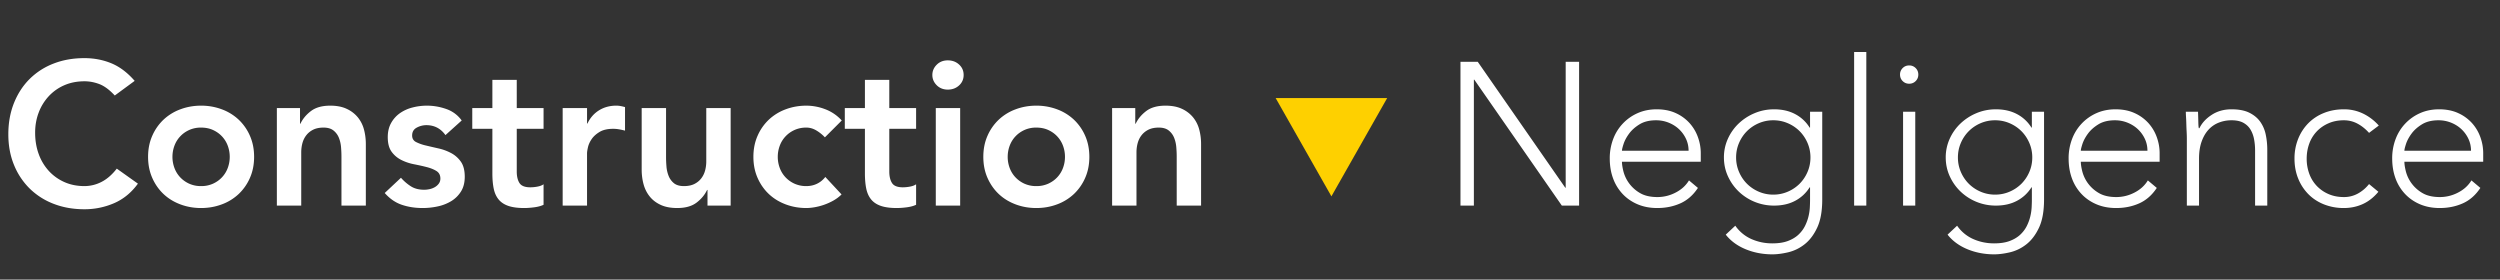 <svg width="304" height="34" xmlns="http://www.w3.org/2000/svg"><rect width="100%" height="100%" fill="#333333" stroke="none"/><g fill="none" fill-rule="evenodd"><path d="M10.25 25.445a9.007 9.007 0 003.631-.741c1.137-.494 2.1-1.285 2.89-2.372l-2.569-1.827c-.576.74-1.197 1.28-1.864 1.617a4.515 4.515 0 01-2.063.507c-.905 0-1.725-.165-2.457-.494a5.69 5.69 0 01-1.89-1.359 6.092 6.092 0 01-1.223-2.05c-.288-.79-.432-1.655-.432-2.593 0-.873.144-1.688.432-2.446A6.058 6.058 0 015.928 11.7a5.623 5.623 0 011.89-1.334c.732-.32 1.552-.481 2.457-.481.61 0 1.215.115 1.816.345.6.23 1.222.692 1.865 1.384l2.42-1.779c-.873-1.004-1.815-1.716-2.828-2.136-1.013-.42-2.112-.63-3.297-.63-1.35 0-2.59.218-3.718.654A8.39 8.39 0 003.62 9.587c-.816.807-1.454 1.783-1.915 2.927-.46 1.145-.691 2.417-.691 3.816 0 1.367.23 2.61.691 3.73a8.511 8.511 0 001.915 2.878 8.482 8.482 0 002.914 1.852c1.128.436 2.367.655 3.718.655zm14.203-.149c.89 0 1.729-.148 2.52-.444a6.043 6.043 0 002.05-1.26 5.977 5.977 0 001.37-1.964c.338-.765.507-1.617.507-2.556 0-.939-.17-1.79-.507-2.556a5.977 5.977 0 00-1.37-1.964 6.043 6.043 0 00-2.05-1.26 7.116 7.116 0 00-2.52-.444c-.89 0-1.729.148-2.52.444a6.043 6.043 0 00-2.05 1.26 5.977 5.977 0 00-1.37 1.964c-.338.765-.507 1.617-.507 2.556 0 .939.17 1.79.507 2.556.337.766.794 1.42 1.37 1.964.577.544 1.26.963 2.05 1.26.791.296 1.63.444 2.52.444zm0-2.667a3.44 3.44 0 01-1.457-.297 3.445 3.445 0 01-1.1-.79 3.347 3.347 0 01-.691-1.136 3.856 3.856 0 01-.235-1.334c0-.461.079-.906.235-1.334.156-.428.387-.807.692-1.136.304-.33.67-.593 1.099-.79a3.44 3.44 0 011.457-.297c.543 0 1.03.099 1.457.297.428.197.795.46 1.1.79.304.33.535.708.691 1.136.156.428.235.873.235 1.334 0 .461-.079.906-.235 1.334a3.347 3.347 0 01-.692 1.136c-.304.33-.67.593-1.099.79a3.44 3.44 0 01-1.457.297zM36.63 25v-6.471c0-.396.05-.774.148-1.137.1-.362.26-.683.482-.963.222-.28.502-.502.84-.667.337-.164.753-.247 1.247-.247.51 0 .914.12 1.21.358.297.24.515.536.655.89s.226.732.26 1.136c.032.403.049.77.049 1.099V25h2.964v-7.484c0-.61-.074-1.194-.223-1.754a3.927 3.927 0 00-.74-1.482 3.805 3.805 0 00-1.347-1.037c-.551-.264-1.222-.395-2.013-.395-.988 0-1.77.218-2.346.654-.577.437-1.005.951-1.285 1.544h-.05v-1.902h-2.815V25h2.964zm14.77.296c.61 0 1.22-.065 1.828-.197a5.262 5.262 0 001.643-.642 3.589 3.589 0 001.186-1.174c.304-.485.457-1.082.457-1.79 0-.774-.157-1.384-.47-1.828a3.378 3.378 0 00-1.185-1.05 6.072 6.072 0 00-1.544-.568 95.82 95.82 0 01-1.544-.358 5.177 5.177 0 01-1.185-.42c-.313-.165-.47-.428-.47-.79 0-.445.19-.766.568-.964a2.483 2.483 0 011.161-.296c.972 0 1.746.403 2.322 1.21l1.976-1.778a3.833 3.833 0 00-1.877-1.396 7.04 7.04 0 00-2.347-.407c-.592 0-1.177.074-1.753.222a4.643 4.643 0 00-1.532.691 3.581 3.581 0 00-1.074 1.198c-.272.486-.408 1.058-.408 1.717 0 .758.157 1.35.47 1.779.312.428.708.761 1.185 1 .478.239.992.412 1.544.519.552.107 1.066.222 1.544.345.477.124.872.284 1.185.482.313.198.47.502.47.914 0 .23-.062.432-.186.605a1.528 1.528 0 01-.481.432 2.167 2.167 0 01-.643.247c-.23.05-.452.074-.666.074-.626 0-1.157-.135-1.594-.407a5.566 5.566 0 01-1.222-1.05l-1.976 1.853c.61.691 1.3 1.169 2.075 1.432.774.264 1.622.395 2.544.395zm12.35 0c.347 0 .746-.028 1.199-.086.452-.058.835-.16 1.148-.309v-2.494c-.18.131-.428.226-.74.284a4.798 4.798 0 01-.865.086c-.659 0-1.1-.173-1.322-.519-.222-.345-.333-.815-.333-1.408v-5.187h3.26v-2.519h-3.26V9.711h-2.964v3.433h-2.445v2.52h2.445v5.433c0 .692.053 1.301.16 1.828.107.527.305.968.593 1.322.288.354.684.617 1.186.79.502.173 1.148.26 1.939.26zM71.384 25v-6.348c0-.165.037-.412.111-.74.074-.33.222-.66.445-.989.222-.33.543-.622.963-.877.42-.255.976-.383 1.667-.383.23 0 .465.021.704.062.239.041.482.095.729.16v-2.864a6.992 6.992 0 00-.531-.124 2.832 2.832 0 00-.531-.05c-.79 0-1.49.19-2.1.569-.609.378-1.078.914-1.408 1.605h-.049v-1.877h-2.964V25h2.964zm10.967.296c.988 0 1.77-.218 2.346-.654.577-.437 1.005-.951 1.285-1.544h.05V25h2.815V13.144h-2.964v6.471a4.3 4.3 0 01-.148 1.137c-.1.362-.26.683-.482.963-.222.28-.502.502-.84.667-.337.164-.753.247-1.247.247-.527 0-.935-.12-1.223-.358a2.172 2.172 0 01-.642-.89 3.946 3.946 0 01-.26-1.136c-.032-.403-.049-.77-.049-1.099v-6.002h-2.964v7.484c0 .61.074 1.194.223 1.754.148.56.395 1.058.74 1.494.346.437.795.782 1.347 1.038.551.255 1.222.382 2.013.382zm15.709 0c.263 0 .576-.028.939-.086a7.16 7.16 0 002.309-.803c.387-.214.729-.47 1.025-.765l-1.976-2.125c-.28.363-.617.638-1.013.828-.395.19-.823.284-1.284.284a3.44 3.44 0 01-1.457-.297 3.445 3.445 0 01-1.1-.79 3.347 3.347 0 01-.691-1.136 3.856 3.856 0 01-.235-1.334c0-.461.079-.906.235-1.334.156-.428.387-.807.692-1.136.304-.33.67-.593 1.099-.79a3.44 3.44 0 011.457-.297c.395 0 .782.107 1.16.321a4.73 4.73 0 011.088.865l2.05-2.05a5.2 5.2 0 00-2.013-1.371 6.45 6.45 0 00-2.285-.432c-.89 0-1.729.148-2.52.444a6.043 6.043 0 00-2.05 1.26 5.977 5.977 0 00-1.37 1.964c-.338.765-.507 1.617-.507 2.556 0 .939.17 1.79.507 2.556.337.766.794 1.42 1.37 1.964.577.544 1.26.963 2.05 1.26.791.296 1.63.444 2.52.444zm10.992 0c.345 0 .745-.028 1.197-.086.453-.058.836-.16 1.149-.309v-2.494c-.181.131-.428.226-.741.284a4.798 4.798 0 01-.865.086c-.658 0-1.099-.173-1.32-.519-.223-.345-.334-.815-.334-1.408v-5.187h3.26v-2.519h-3.26V9.711h-2.964v3.433h-2.446v2.52h2.446v5.433c0 .692.053 1.301.16 1.828.107.527.305.968.593 1.322.288.354.683.617 1.186.79.502.173 1.148.26 1.939.26zm6.2-14.4c.543 0 1-.168 1.37-.506.37-.338.556-.762.556-1.272s-.185-.935-.556-1.272c-.37-.338-.827-.506-1.37-.506-.544 0-.993.177-1.347.53-.354.355-.531.77-.531 1.248 0 .477.177.893.531 1.247.354.354.803.531 1.346.531zM116.756 25V13.144h-2.964V25h2.964zm9.262.296c.89 0 1.73-.148 2.52-.444a6.043 6.043 0 002.05-1.26 5.978 5.978 0 001.37-1.964c.338-.765.507-1.617.507-2.556 0-.939-.169-1.79-.506-2.556a5.978 5.978 0 00-1.371-1.964 6.043 6.043 0 00-2.05-1.26 7.116 7.116 0 00-2.52-.444c-.889 0-1.729.148-2.519.444a6.043 6.043 0 00-2.05 1.26 5.978 5.978 0 00-1.371 1.964c-.338.765-.506 1.617-.506 2.556 0 .939.168 1.79.506 2.556.338.766.795 1.42 1.37 1.964.577.544 1.26.963 2.051 1.26.79.296 1.63.444 2.52.444zm0-2.667a3.44 3.44 0 01-1.457-.297 3.445 3.445 0 01-1.099-.79 3.347 3.347 0 01-.692-1.136 3.856 3.856 0 01-.234-1.334c0-.461.078-.906.234-1.334.157-.428.387-.807.692-1.136.305-.33.671-.593 1.1-.79a3.44 3.44 0 011.456-.297c.544 0 1.03.099 1.458.297.428.197.794.46 1.099.79.304.33.535.708.691 1.136.157.428.235.873.235 1.334 0 .461-.078.906-.235 1.334a3.347 3.347 0 01-.691 1.136c-.305.33-.671.593-1.1.79a3.44 3.44 0 01-1.457.297zM138.196 25v-6.471c0-.396.05-.774.149-1.137.099-.362.26-.683.481-.963.223-.28.503-.502.84-.667.338-.164.754-.247 1.248-.247.51 0 .913.12 1.21.358.296.24.514.536.654.89s.227.732.26 1.136c.033.403.05.77.05 1.099V25h2.963v-7.484c0-.61-.074-1.194-.222-1.754a3.927 3.927 0 00-.741-1.482 3.805 3.805 0 00-1.346-1.037c-.552-.264-1.223-.395-2.013-.395-.988 0-1.77.218-2.347.654-.576.437-1.004.951-1.284 1.544h-.05v-1.902h-2.816V25h2.964zm41.027 0V9.686h.05L189.918 25h2.1V7.512h-1.63v15.314h-.05L179.693 7.512h-2.1V25h1.63zm22.304.296c1.021 0 1.956-.189 2.804-.568.848-.378 1.56-1.004 2.136-1.877l-1.087-.914c-.378.626-.922 1.12-1.63 1.482a4.77 4.77 0 01-2.198.544c-.873 0-1.585-.165-2.137-.494a4.304 4.304 0 01-1.321-1.186 4.24 4.24 0 01-.68-1.42c-.123-.486-.184-.885-.184-1.198h9.583v-1.038c0-.658-.115-1.309-.346-1.95a5.123 5.123 0 00-1.025-1.718 5.056 5.056 0 00-1.68-1.21c-.666-.304-1.436-.457-2.309-.457-.84 0-1.605.153-2.297.457a5.564 5.564 0 00-2.989 3.15 6.525 6.525 0 00-.42 2.37c0 .89.136 1.7.408 2.434a5.48 5.48 0 001.173 1.901c.51.536 1.12.951 1.828 1.248.708.296 1.499.444 2.371.444zm3.804-6.965h-8.101c0-.148.065-.424.197-.827.132-.404.354-.82.667-1.248.313-.428.737-.807 1.272-1.136.535-.33 1.206-.494 2.013-.494.544 0 1.058.099 1.544.296.486.198.906.466 1.26.803.354.338.634.729.84 1.173.205.445.308.923.308 1.433zm10.177 12.597c.576 0 1.218-.082 1.926-.247a5.127 5.127 0 001.988-.963c.618-.478 1.133-1.153 1.544-2.026.412-.872.618-2.017.618-3.433v-10.67h-1.482v1.926h-.05a4.547 4.547 0 00-1.741-1.63c-.733-.395-1.593-.593-2.581-.593-.84 0-1.63.157-2.371.47a6.356 6.356 0 00-1.94 1.26 5.913 5.913 0 00-1.308 1.852 5.437 5.437 0 00-.482 2.272c0 .807.16 1.564.482 2.273.32.708.757 1.33 1.309 1.864A6.175 6.175 0 00215.73 25c.988 0 1.848-.198 2.58-.593a4.547 4.547 0 001.742-1.63h.05v1.58c0 .215-.009.495-.025.84a6.11 6.11 0 01-.16 1.1c-.091.387-.231.774-.42 1.16-.19.388-.453.742-.79 1.063-.338.32-.767.58-1.285.778-.519.197-1.157.296-1.915.296-.889 0-1.728-.173-2.519-.518a4.717 4.717 0 01-1.976-1.63l-1.16 1.086c.296.379.646.716 1.049 1.013.403.296.852.547 1.346.753a8.056 8.056 0 001.569.47c.551.106 1.115.16 1.691.16zm.123-7.262c-.626 0-1.214-.12-1.766-.358a4.57 4.57 0 01-1.433-.963 4.57 4.57 0 01-.963-1.433 4.398 4.398 0 01-.358-1.766c0-.626.12-1.214.358-1.766a4.57 4.57 0 01.963-1.433 4.57 4.57 0 011.433-.963 4.398 4.398 0 011.766-.358c.626 0 1.214.12 1.766.358a4.57 4.57 0 011.433.963c.403.404.724.881.963 1.433s.358 1.14.358 1.766c0 .626-.12 1.215-.358 1.766a4.57 4.57 0 01-.963 1.433 4.57 4.57 0 01-1.433.963 4.398 4.398 0 01-1.766.358zM226.944 25V6.327h-1.482V25h1.482zm5.211-14.82c.313 0 .577-.107.79-.321.215-.214.322-.478.322-.79 0-.313-.107-.577-.321-.79a1.074 1.074 0 00-.79-.322c-.314 0-.577.107-.791.321a1.074 1.074 0 00-.321.79c0 .313.107.577.32.79.215.215.478.322.791.322zm.741 14.82V13.589h-1.482V25h1.482zm9.584 5.928c.576 0 1.218-.082 1.927-.247a5.127 5.127 0 001.988-.963c.617-.478 1.132-1.153 1.544-2.026.411-.872.617-2.017.617-3.433v-10.67h-1.482v1.926h-.05a4.547 4.547 0 00-1.74-1.63c-.733-.395-1.594-.593-2.582-.593-.84 0-1.63.157-2.371.47a6.356 6.356 0 00-1.939 1.26 5.913 5.913 0 00-1.309 1.852 5.437 5.437 0 00-.482 2.272c0 .807.16 1.564.482 2.273.321.708.757 1.33 1.31 1.864a6.175 6.175 0 004.31 1.717c.987 0 1.848-.198 2.58-.593a4.547 4.547 0 001.742-1.63h.05v1.58c0 .215-.01.495-.026.84a6.11 6.11 0 01-.16 1.1c-.09.387-.23.774-.42 1.16-.19.388-.453.742-.79 1.063-.338.32-.766.58-1.285.778-.519.197-1.157.296-1.914.296-.89 0-1.73-.173-2.52-.518a4.717 4.717 0 01-1.976-1.63l-1.16 1.086c.296.379.646.716 1.05 1.013.403.296.852.547 1.346.753a8.056 8.056 0 001.568.47c.552.106 1.116.16 1.692.16zm.123-7.262c-.625 0-1.214-.12-1.766-.358a4.57 4.57 0 01-1.432-.963 4.57 4.57 0 01-.964-1.433 4.398 4.398 0 01-.358-1.766c0-.626.12-1.214.358-1.766a4.57 4.57 0 01.964-1.433 4.57 4.57 0 011.432-.963 4.398 4.398 0 011.766-.358c.626 0 1.215.12 1.766.358a4.57 4.57 0 011.433.963c.403.404.725.881.963 1.433.24.552.359 1.14.359 1.766 0 .626-.12 1.215-.359 1.766a4.57 4.57 0 01-.963 1.433 4.57 4.57 0 01-1.433.963 4.398 4.398 0 01-1.766.358zm14.722 1.63c1.02 0 1.955-.189 2.803-.568.848-.378 1.56-1.004 2.137-1.877l-1.087-.914c-.379.626-.922 1.12-1.63 1.482a4.77 4.77 0 01-2.199.544c-.872 0-1.585-.165-2.136-.494a4.304 4.304 0 01-1.322-1.186 4.24 4.24 0 01-.679-1.42c-.123-.486-.185-.885-.185-1.198h9.583v-1.038c0-.658-.115-1.309-.345-1.95a5.123 5.123 0 00-1.025-1.718 5.056 5.056 0 00-1.68-1.21c-.667-.304-1.437-.457-2.31-.457-.84 0-1.605.153-2.297.457a5.564 5.564 0 00-2.988 3.15 6.525 6.525 0 00-.42 2.37c0 .89.136 1.7.407 2.434a5.48 5.48 0 001.174 1.901c.51.536 1.12.951 1.827 1.248.708.296 1.499.444 2.372.444zm3.803-6.965h-8.101c0-.148.066-.424.197-.827.132-.404.354-.82.667-1.248.313-.428.737-.807 1.272-1.136.536-.33 1.207-.494 2.013-.494.544 0 1.058.099 1.544.296.486.198.906.466 1.26.803.354.338.634.729.84 1.173.205.445.308.923.308 1.433zM267.402 25v-5.706c0-.79.103-1.478.309-2.062.206-.585.486-1.07.84-1.457a3.321 3.321 0 011.26-.865c.485-.19 1-.284 1.543-.284.593 0 1.075.103 1.445.309.37.206.659.481.865.827.205.346.35.737.432 1.173.082.437.123.886.123 1.347V25h1.482v-6.793c0-.625-.061-1.235-.185-1.827a4.134 4.134 0 00-.667-1.569c-.32-.453-.761-.819-1.321-1.099-.56-.28-1.285-.42-2.174-.42-.922 0-1.729.227-2.42.68-.692.452-1.186.992-1.482 1.617h-.075c-.032-.115-.053-.37-.061-.765-.008-.396-.02-.807-.037-1.235h-1.482c0 .148.008.358.024.63.017.271.03.563.037.876.009.313.021.622.038.927.016.304.024.564.024.778V25h1.482zm17.611.296c.824 0 1.59-.16 2.297-.481.708-.321 1.342-.82 1.902-1.495l-1.136-.938c-.379.477-.827.86-1.346 1.148a3.475 3.475 0 01-1.717.433c-.691 0-1.317-.124-1.877-.37a4.355 4.355 0 01-1.433-1.001 4.244 4.244 0 01-.901-1.482 5.288 5.288 0 01-.309-1.816c0-.642.103-1.247.309-1.815a4.244 4.244 0 01.901-1.482c.396-.42.873-.754 1.433-1 .56-.248 1.186-.371 1.877-.371.593 0 1.145.136 1.655.408.51.271.98.646 1.408 1.123l1.186-.889a6.135 6.135 0 00-1.915-1.457 5.298 5.298 0 00-2.334-.519c-.872 0-1.68.148-2.42.445a5.497 5.497 0 00-1.902 1.247 5.751 5.751 0 00-1.235 1.902 6.364 6.364 0 00-.445 2.408c0 .873.148 1.676.445 2.409a5.751 5.751 0 001.235 1.901c.527.536 1.16.951 1.902 1.248a6.459 6.459 0 002.42.444zm11.659 0c1.02 0 1.955-.189 2.803-.568.848-.378 1.56-1.004 2.137-1.877l-1.087-.914c-.379.626-.922 1.12-1.63 1.482a4.77 4.77 0 01-2.199.544c-.872 0-1.585-.165-2.136-.494a4.304 4.304 0 01-1.322-1.186 4.24 4.24 0 01-.679-1.42c-.123-.486-.185-.885-.185-1.198h9.583v-1.038c0-.658-.115-1.309-.345-1.95a5.123 5.123 0 00-1.025-1.718 5.056 5.056 0 00-1.68-1.21c-.667-.304-1.437-.457-2.31-.457-.84 0-1.605.153-2.296.457a5.564 5.564 0 00-2.99 3.15 6.525 6.525 0 00-.42 2.37c0 .89.137 1.7.408 2.434a5.48 5.48 0 001.174 1.901c.51.536 1.12.951 1.827 1.248.709.296 1.499.444 2.372.444zm3.803-6.965h-8.101c0-.148.066-.424.197-.827.132-.404.355-.82.667-1.248.313-.428.737-.807 1.272-1.136.536-.33 1.207-.494 2.014-.494.543 0 1.057.099 1.543.296.486.198.906.466 1.26.803.354.338.634.729.84 1.173.206.445.309.923.309 1.433z" fill="#FFF" fill-rule="nonzero"/><path fill="#FED000" d="M168.679 11.927L161.9 23.875l-6.779-11.948z"/></g></svg>